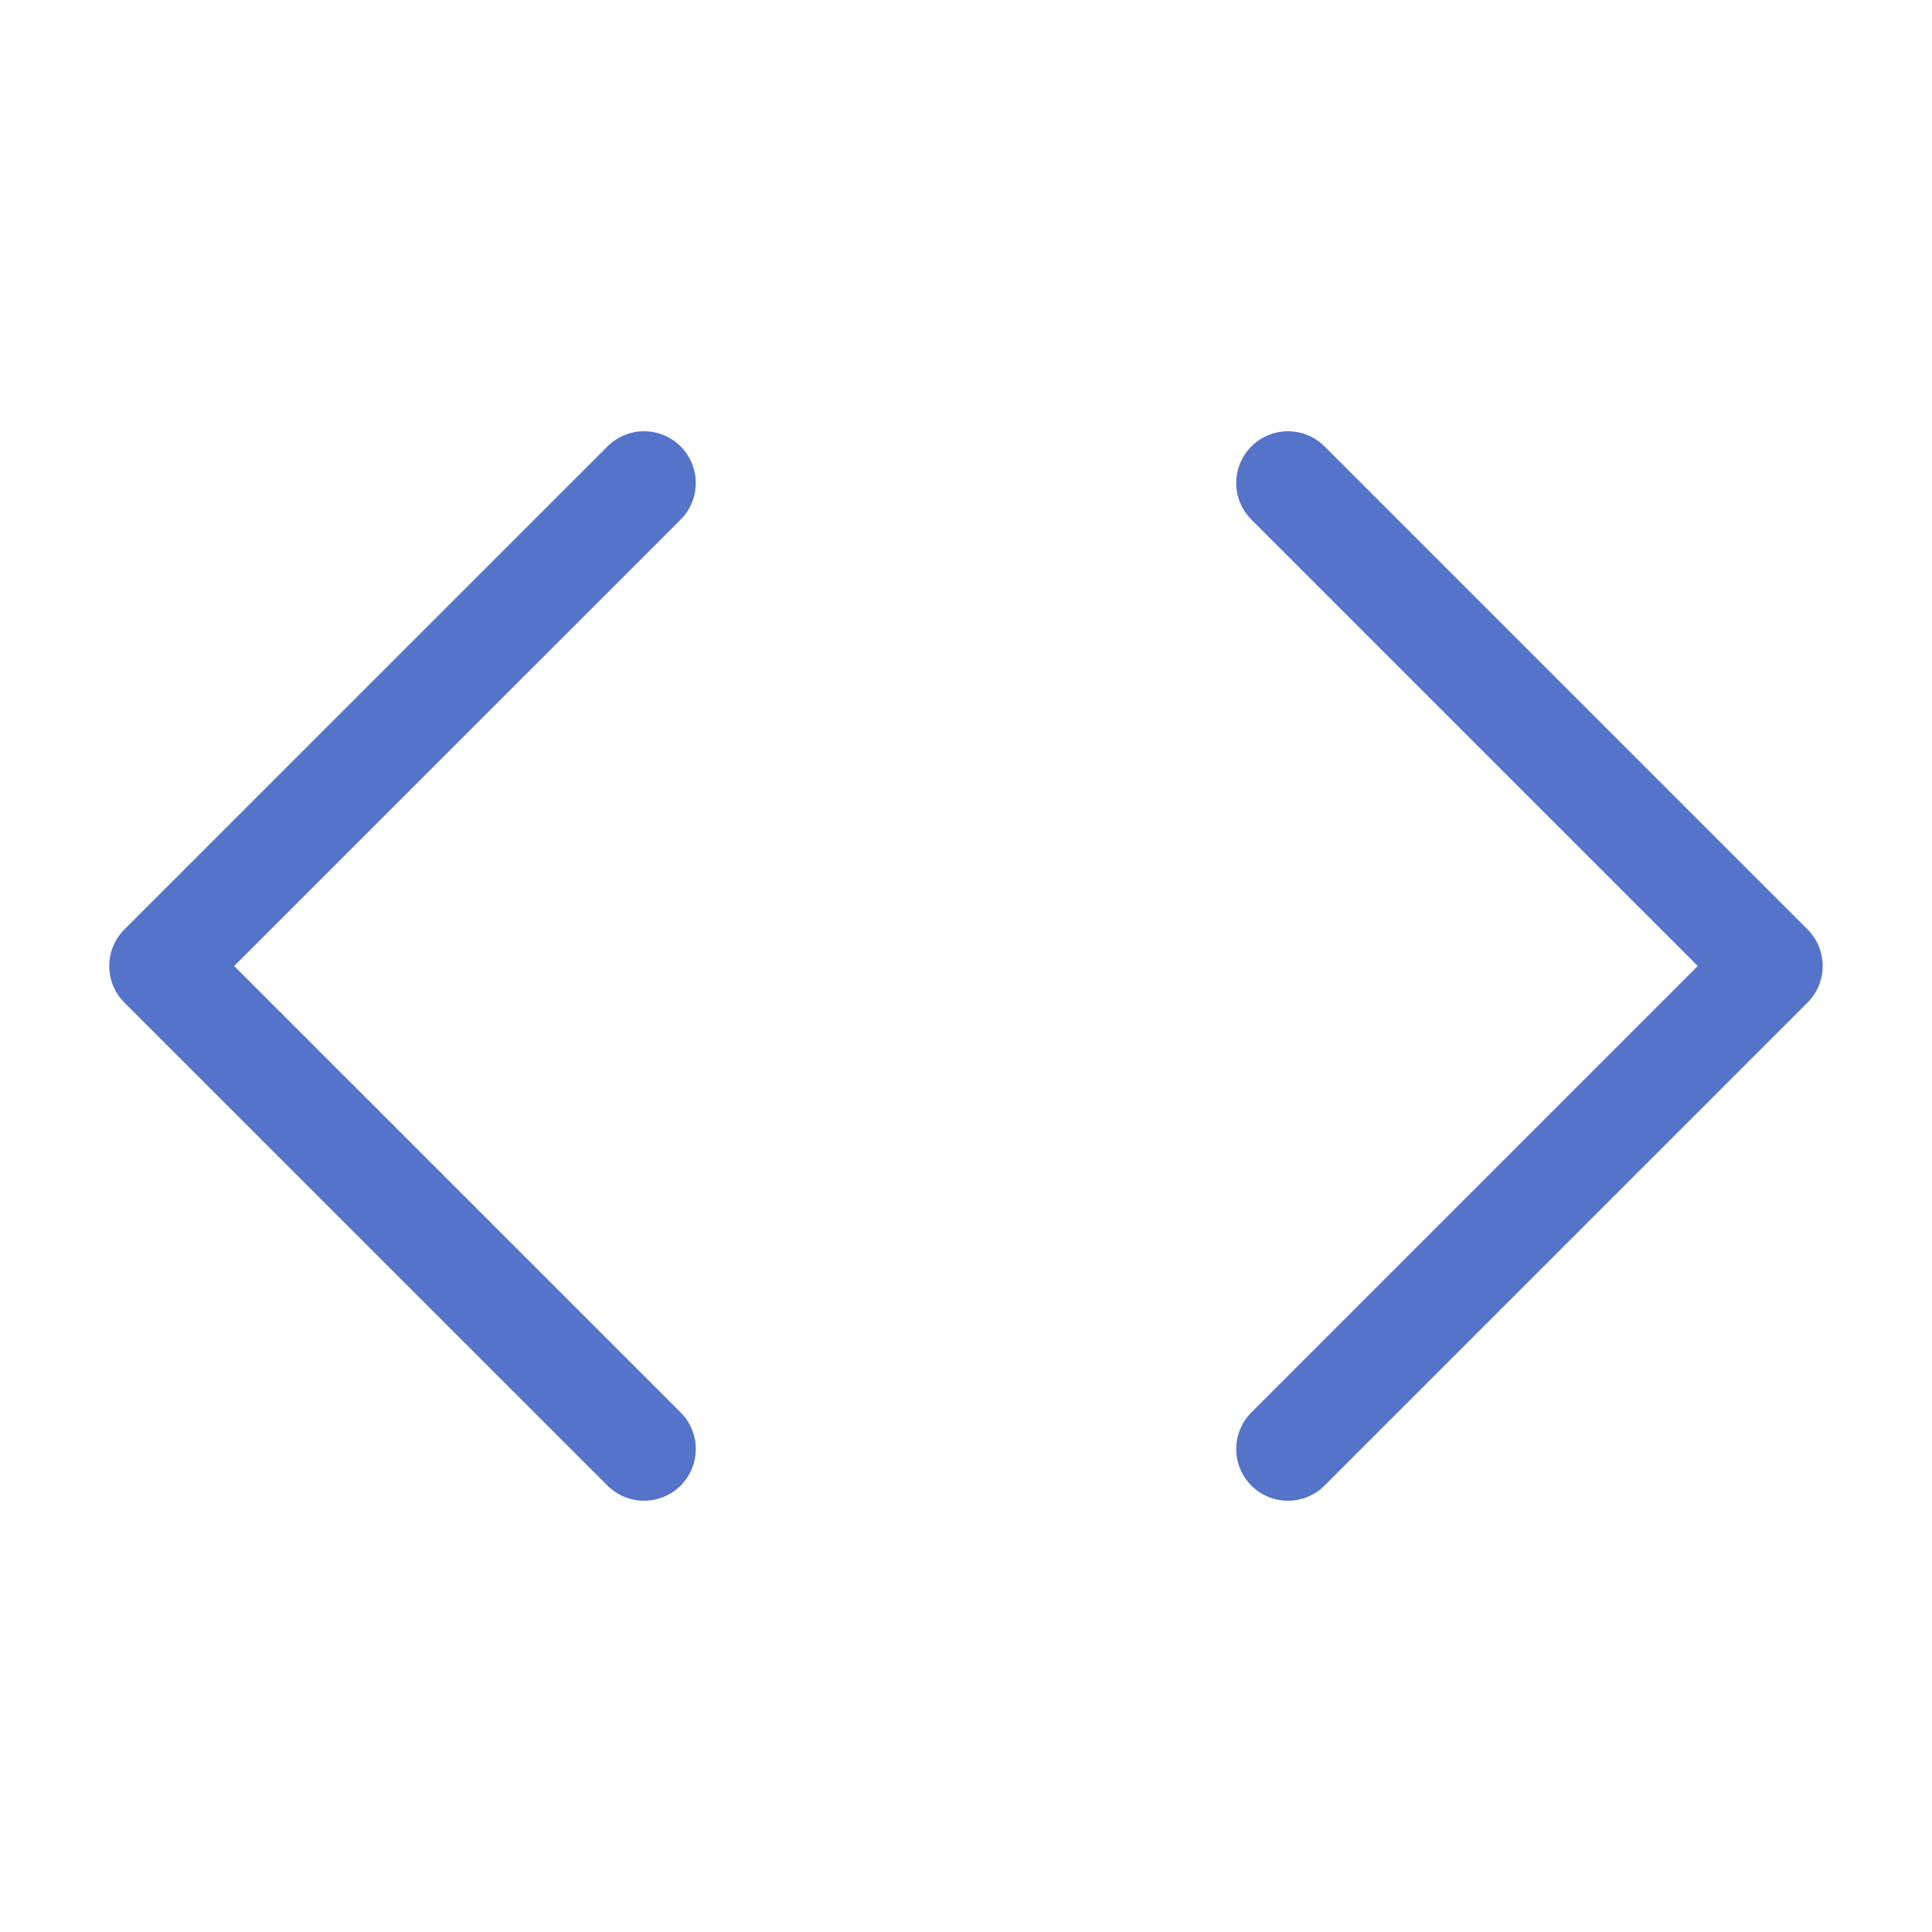 <svg width="28" height="28" viewBox="0 0 28 28" fill="none" xmlns="http://www.w3.org/2000/svg">
<path d="M18.666 21L25.666 14L18.666 7" stroke="#5574C9" stroke-width="1.5" stroke-linecap="round" stroke-linejoin="round"/>
<path d="M9.334 7L2.333 14L9.334 21" stroke="#5574C9" stroke-width="1.5" stroke-linecap="round" stroke-linejoin="round"/>
</svg>
